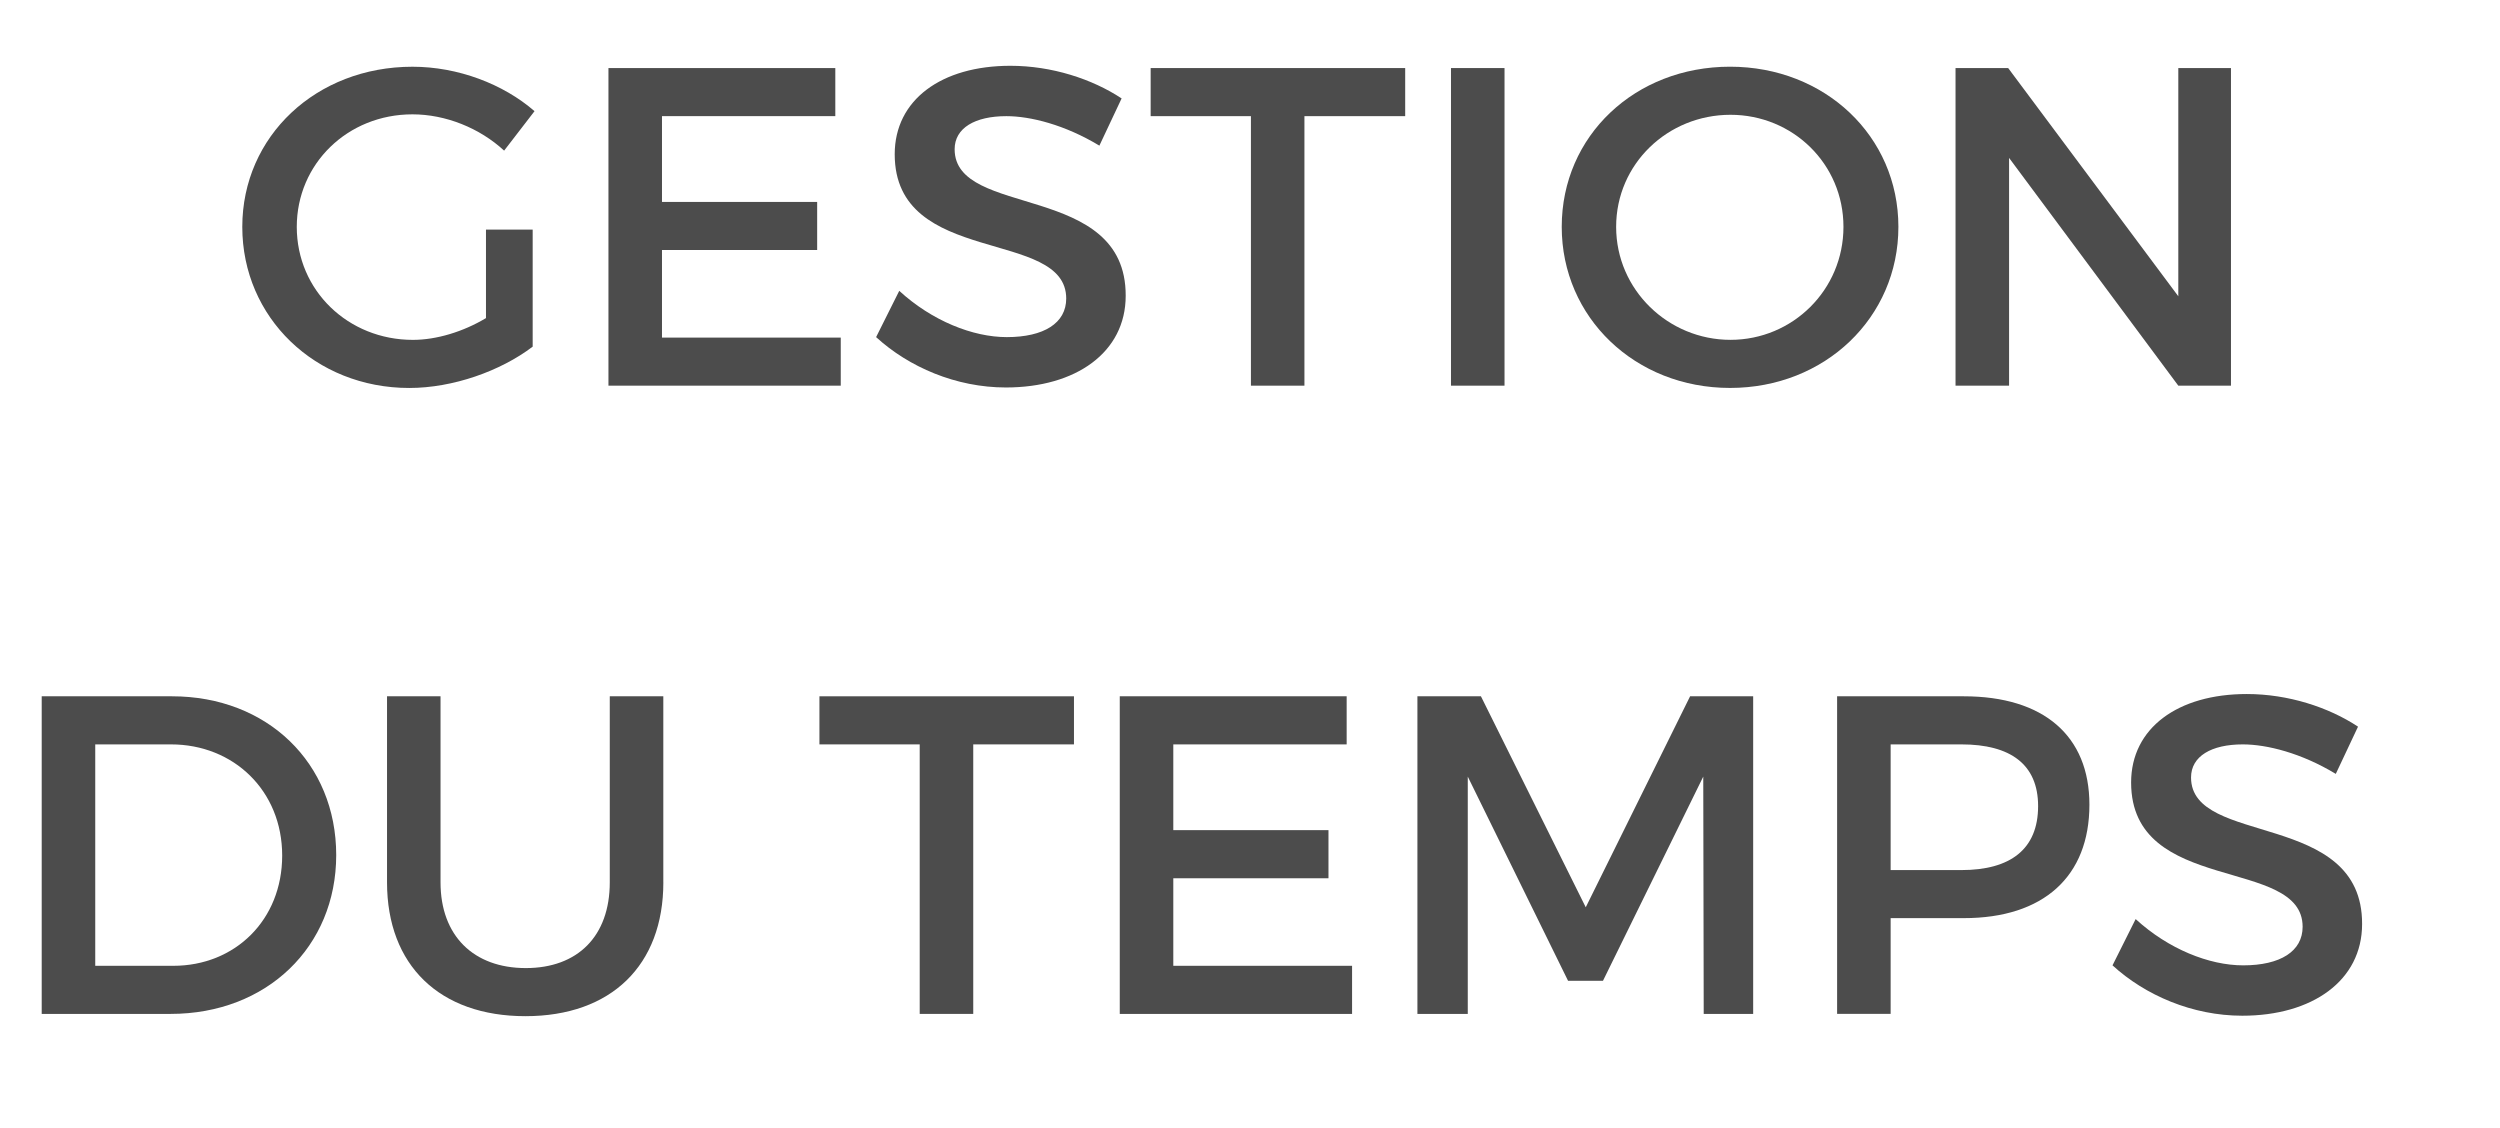 <!-- Generator: Adobe Illustrator 19.2.0, SVG Export Plug-In  -->
<svg version="1.1"
	 xmlns="http://www.w3.org/2000/svg" xmlns:xlink="http://www.w3.org/1999/xlink" xmlns:a="http://ns.adobe.com/AdobeSVGViewerExtensions/3.0/"
	 x="0px" y="0px" width="71.629px" height="32.313px" viewBox="0 0 71.629 32.313"
	 style="enable-background:new 0 0 71.629 32.313;" xml:space="preserve">
<style type="text/css">
	.st0{fill:#4C4C4C;}
	.st1{font-family:'Montserrat-Regular';}
	.st2{font-size:13px;}
</style>
<defs>
</defs>
<g>
	<path class="st0" d="M15.262,6.578v3.354c-0.923,0.702-2.288,1.184-3.536,1.184c-2.69,0-4.784-2.016-4.784-4.615
		c0-2.601,2.119-4.589,4.876-4.589c1.3,0,2.6,0.493,3.497,1.273l-0.871,1.131c-0.702-0.649-1.678-1.04-2.626-1.04
		c-1.859,0-3.315,1.417-3.315,3.225c0,1.82,1.469,3.237,3.328,3.237c0.676,0,1.443-0.234,2.093-0.624V6.578H15.262z"/>
	<path class="st0" d="M18.967,3.328v2.457h4.446v1.378h-4.446v2.509h5.122v1.378h-6.656v-9.1h6.5v1.378H18.967z"/>
	<path class="st0" d="M32.136,2.82l-0.637,1.353c-0.988-0.598-1.977-0.845-2.665-0.845c-0.897,0-1.482,0.338-1.482,0.948
		c0,1.989,4.914,0.924,4.901,4.199c0,1.625-1.431,2.627-3.433,2.627c-1.43,0-2.782-0.586-3.718-1.443l0.663-1.326
		c0.936,0.858,2.105,1.326,3.081,1.326c1.065,0,1.703-0.403,1.703-1.105c0-2.027-4.914-0.896-4.914-4.134
		c0-1.561,1.339-2.535,3.314-2.535C30.134,1.885,31.291,2.262,32.136,2.82z"/>
	<path class="st0" d="M37.374,3.328v7.722h-1.533V3.328h-2.873V1.95h7.293v1.378H37.374z"/>
	<path class="st0" d="M41.573,11.05v-9.1h1.534v9.1H41.573z"/>
	<path class="st0" d="M54.392,6.5c0,2.6-2.106,4.615-4.823,4.615c-2.718,0-4.823-2.016-4.823-4.615c0-2.613,2.105-4.589,4.823-4.589
		C52.285,1.911,54.392,3.899,54.392,6.5z M46.305,6.5c0,1.807,1.495,3.237,3.276,3.237s3.237-1.431,3.237-3.237
		c0-1.808-1.456-3.211-3.237-3.211C47.787,3.289,46.305,4.692,46.305,6.5z"/>
	<path class="st0" d="M62.412,11.05l-4.849-6.526v6.526h-1.534v-9.1h1.508l4.875,6.539V1.95h1.509v9.1H62.412z"/>
	<path class="st0" d="M4.927,19.95c2.73,0,4.706,1.91,4.706,4.55c0,2.626-1.989,4.55-4.745,4.55H1.195v-9.1H4.927z M2.729,27.672
		h2.236c1.769,0,3.12-1.312,3.12-3.159c0-1.858-1.391-3.185-3.185-3.185H2.729V27.672z"/>
	<path class="st0" d="M19.006,25.28c0,2.379-1.495,3.835-3.952,3.835s-3.965-1.456-3.965-3.835v-5.33h1.533v5.33
		c0,1.534,0.949,2.457,2.444,2.457c1.482,0,2.405-0.91,2.405-2.457v-5.33h1.534V25.28z"/>
	<path class="st0" d="M27.885,21.328v7.722h-1.534v-7.722h-2.873V19.95h7.293v1.378H27.885z"/>
	<path class="st0" d="M33.617,21.328v2.457h4.446v1.378h-4.446v2.509h5.122v1.378h-6.656v-9.1h6.501v1.378H33.617z"/>
	<path class="st0" d="M48.814,29.05l-0.013-6.799l-2.873,5.85h-1.001l-2.873-5.85v6.799h-1.443v-9.1h1.82l3.003,6.045l2.99-6.045
		h1.807v9.1H48.814z"/>
	<path class="st0" d="M56.264,19.95c2.288,0,3.601,1.131,3.601,3.106c0,2.055-1.312,3.25-3.601,3.25H54.17v2.743h-1.534v-9.1H56.264
		z M54.17,24.929h2.028c1.404,0,2.197-0.598,2.197-1.833c0-1.196-0.793-1.768-2.197-1.768H54.17V24.929z"/>
	<path class="st0" d="M67.561,20.82l-0.637,1.353c-0.988-0.598-1.977-0.845-2.665-0.845c-0.897,0-1.482,0.338-1.482,0.948
		c0,1.989,4.914,0.924,4.901,4.199c0,1.625-1.431,2.627-3.433,2.627c-1.43,0-2.782-0.586-3.718-1.443l0.663-1.326
		c0.936,0.858,2.105,1.326,3.081,1.326c1.065,0,1.703-0.403,1.703-1.105c0-2.027-4.914-0.896-4.914-4.134
		c0-1.561,1.339-2.535,3.314-2.535C65.559,19.885,66.716,20.262,67.561,20.82z"/>
</g>
</svg>